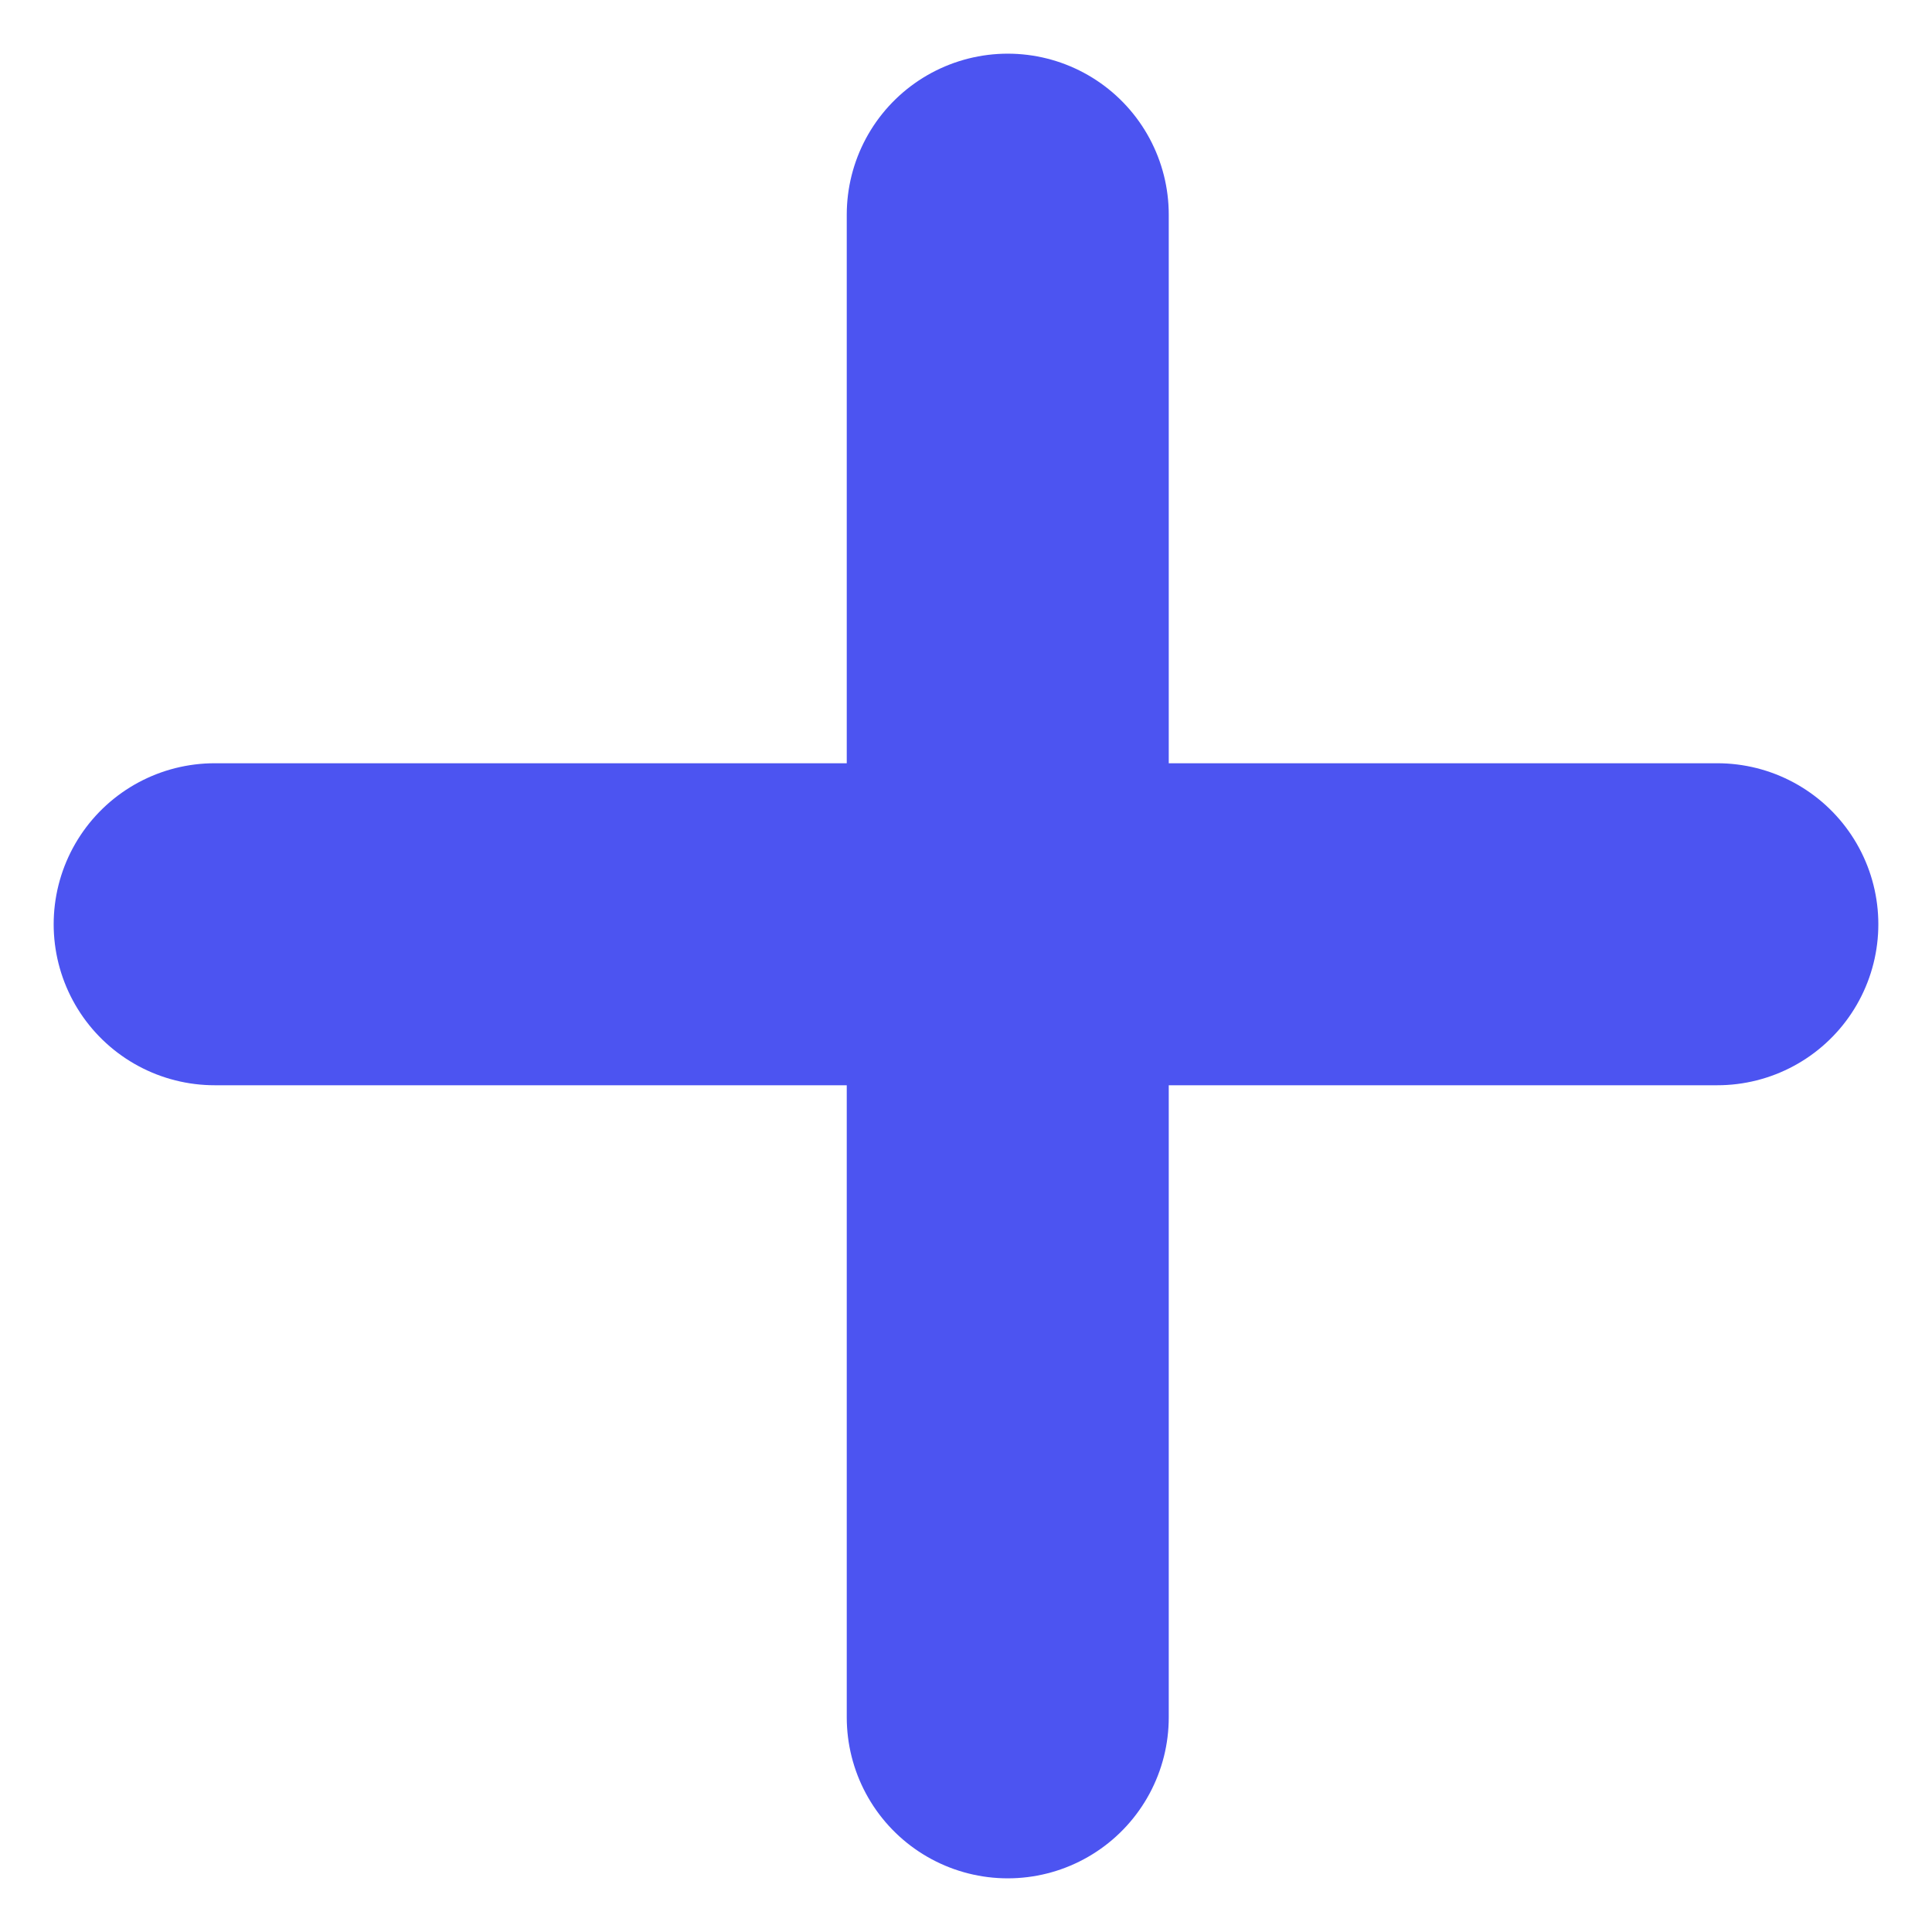 <?xml version="1.0" encoding="UTF-8"?>
<svg width="18px" height="18px" viewBox="0 0 18 18" version="1.1" xmlns="http://www.w3.org/2000/svg" xmlns:xlink="http://www.w3.org/1999/xlink">
    <title>Group 5</title>
    <g id="Desktop" stroke="none" stroke-width="1" fill="none" fill-rule="evenodd" stroke-linecap="round">
        <g id="Spreadsheets_Spiff" transform="translate(-1119, -1891)" stroke="#4C54F1" stroke-width="3">
            <g id="Group-5" transform="translate(1121, 1893)">
                <line x1="7.389" y1="14" x2="7.389" y2="0" id="Line-8"></line>
                <line x1="0" y1="6.611" x2="14" y2="6.611" id="Line-8"></line>
            </g>
        </g>
    </g>
</svg>